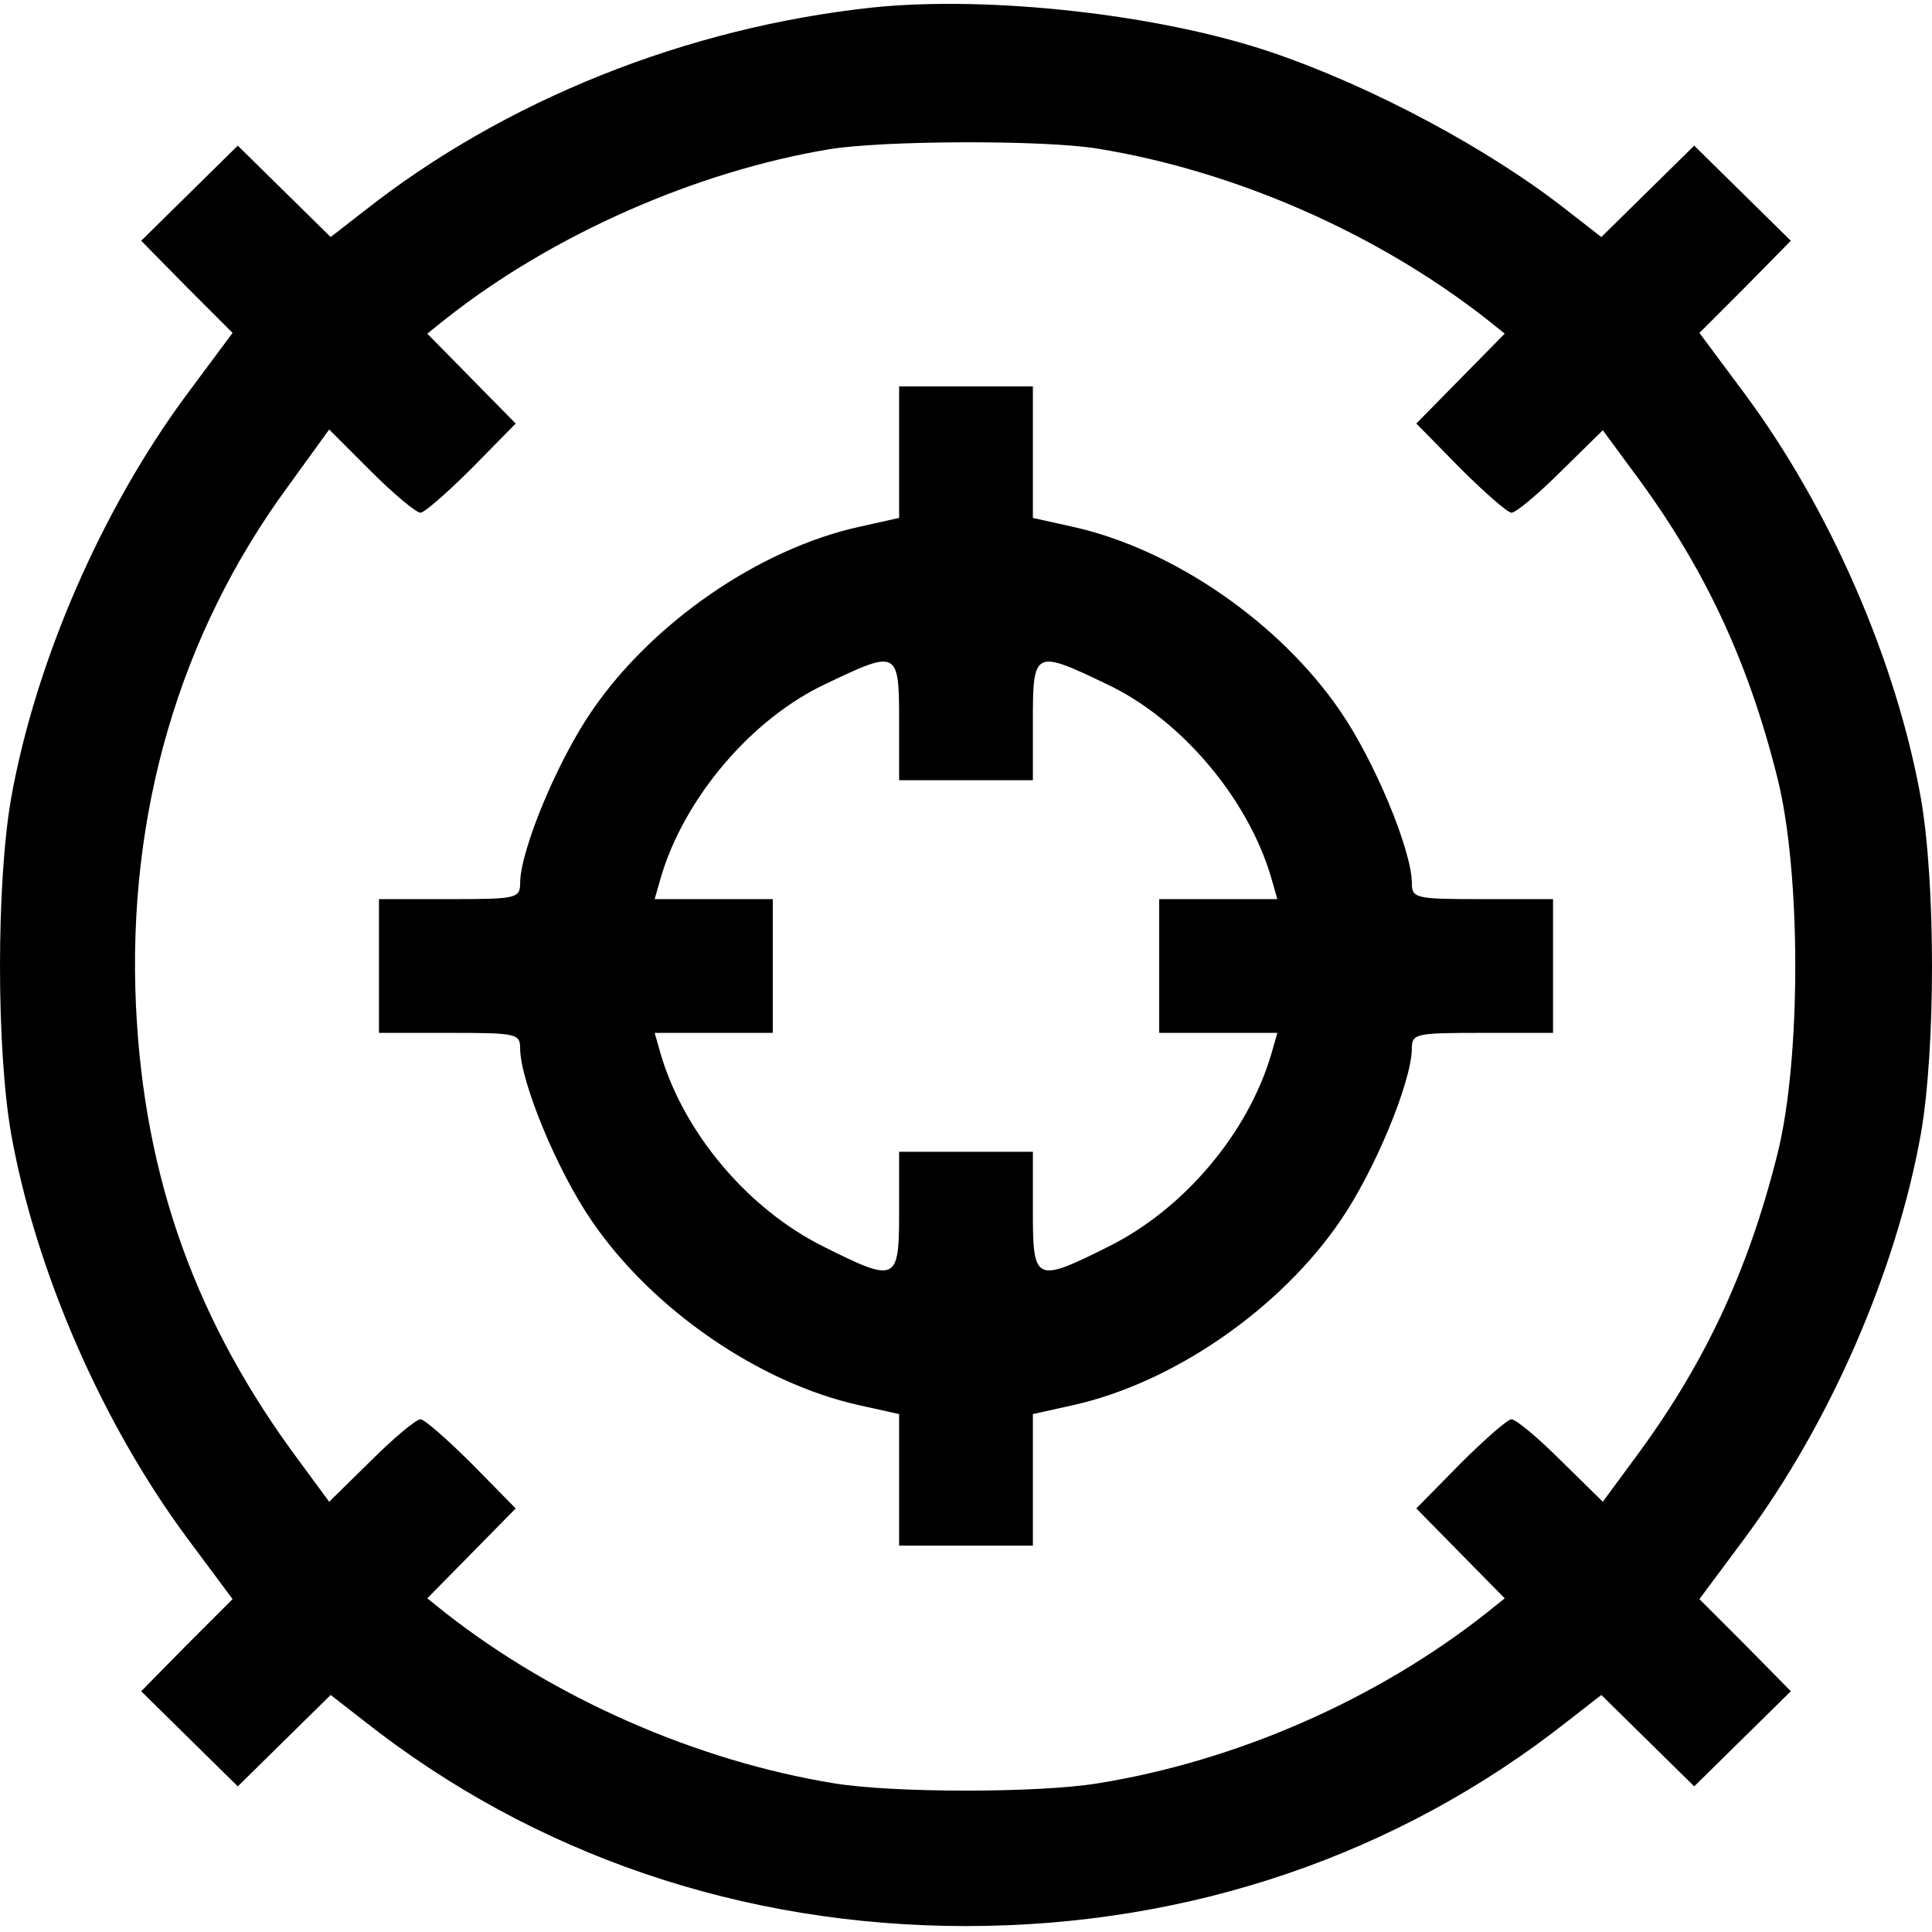 <?xml version="1.0" standalone="no"?>
<!DOCTYPE svg PUBLIC "-//W3C//DTD SVG 20010904//EN"
 "http://www.w3.org/TR/2001/REC-SVG-20010904/DTD/svg10.dtd">
<svg version="1.0" xmlns="http://www.w3.org/2000/svg"
 width="260pt" height="260pt" viewBox="0 0 260 260"
 preserveAspectRatio="xMidYMid meet">
<g transform="translate(0,260) scale(0.1,-0.1)"
fill="#000000" stroke="none">
<path d="M1175 2590 c-252 -27 -496 -125 -685 -274 l-45 -35 -62 61 -63 62
-65 -64 -65 -64 61 -62 62 -62 -61 -82 c-115 -155 -204 -360 -237 -544 -20
-115 -20 -337 0 -452 33 -184 122 -389 237 -544 l61 -82 -62 -62 -61 -62 65
-64 65 -64 63 62 62 61 45 -35 c228 -180 509 -276 810 -276 301 0 582 96 810
276 l45 35 62 -61 63 -62 65 64 65 64 -61 62 -62 62 61 82 c115 155 204 360
237 544 20 115 20 337 0 452 -33 184 -122 389 -237 544 l-61 82 62 62 61 62
-65 64 -65 64 -63 -62 -62 -61 -45 35 c-105 83 -264 168 -400 214 -151 51
-379 76 -535 60z m302 -190 c185 -30 376 -114 523 -229 l25 -20 -60 -61 -59
-60 59 -60 c33 -33 64 -60 69 -60 6 0 36 25 67 56 l56 55 39 -53 c96 -128 156
-255 196 -415 32 -127 32 -379 0 -506 -40 -160 -100 -287 -196 -415 l-39 -53
-56 55 c-31 31 -61 56 -67 56 -5 0 -36 -27 -69 -60 l-59 -60 59 -60 60 -61
-25 -20 c-147 -116 -336 -199 -523 -229 -80 -13 -274 -13 -354 0 -185 30 -376
114 -523 229 l-25 20 60 61 59 60 -59 60 c-33 33 -64 60 -69 60 -6 0 -36 -25
-67 -56 l-56 -55 -39 53 c-139 186 -210 381 -221 614 -12 258 58 500 205 700
l55 76 56 -56 c31 -31 61 -56 67 -56 5 0 36 27 69 60 l59 60 -59 60 -60 61 25
20 c143 113 336 198 515 228 71 12 289 13 362 1z"/>
<path d="M1210 1992 l0 -89 -54 -12 c-135 -30 -278 -129 -359 -247 -47 -68
-96 -187 -97 -231 0 -22 -3 -23 -95 -23 l-95 0 0 -90 0 -90 95 0 c92 0 95 -1
95 -22 1 -45 50 -164 97 -232 81 -118 224 -217 359 -247 l54 -12 0 -89 0 -88
90 0 90 0 0 88 0 89 54 12 c135 30 278 129 359 247 47 68 96 187 97 232 0 21
3 22 95 22 l95 0 0 90 0 90 -95 0 c-92 0 -95 1 -95 23 -1 44 -50 163 -97 231
-81 118 -224 217 -359 247 l-54 12 0 89 0 88 -90 0 -90 0 0 -88z m0 -362 l0
-80 90 0 90 0 0 80 c0 95 2 96 98 50 101 -47 192 -155 223 -262 l8 -28 -80 0
-79 0 0 -90 0 -90 79 0 80 0 -8 -28 c-31 -106 -117 -209 -220 -260 -98 -49
-101 -47 -101 48 l0 80 -90 0 -90 0 0 -80 c0 -95 -3 -97 -101 -48 -103 51
-189 154 -220 260 l-8 28 80 0 79 0 0 90 0 90 -79 0 -80 0 8 28 c31 107 122
215 223 262 96 46 98 45 98 -50z"/>
</g>
</svg>
